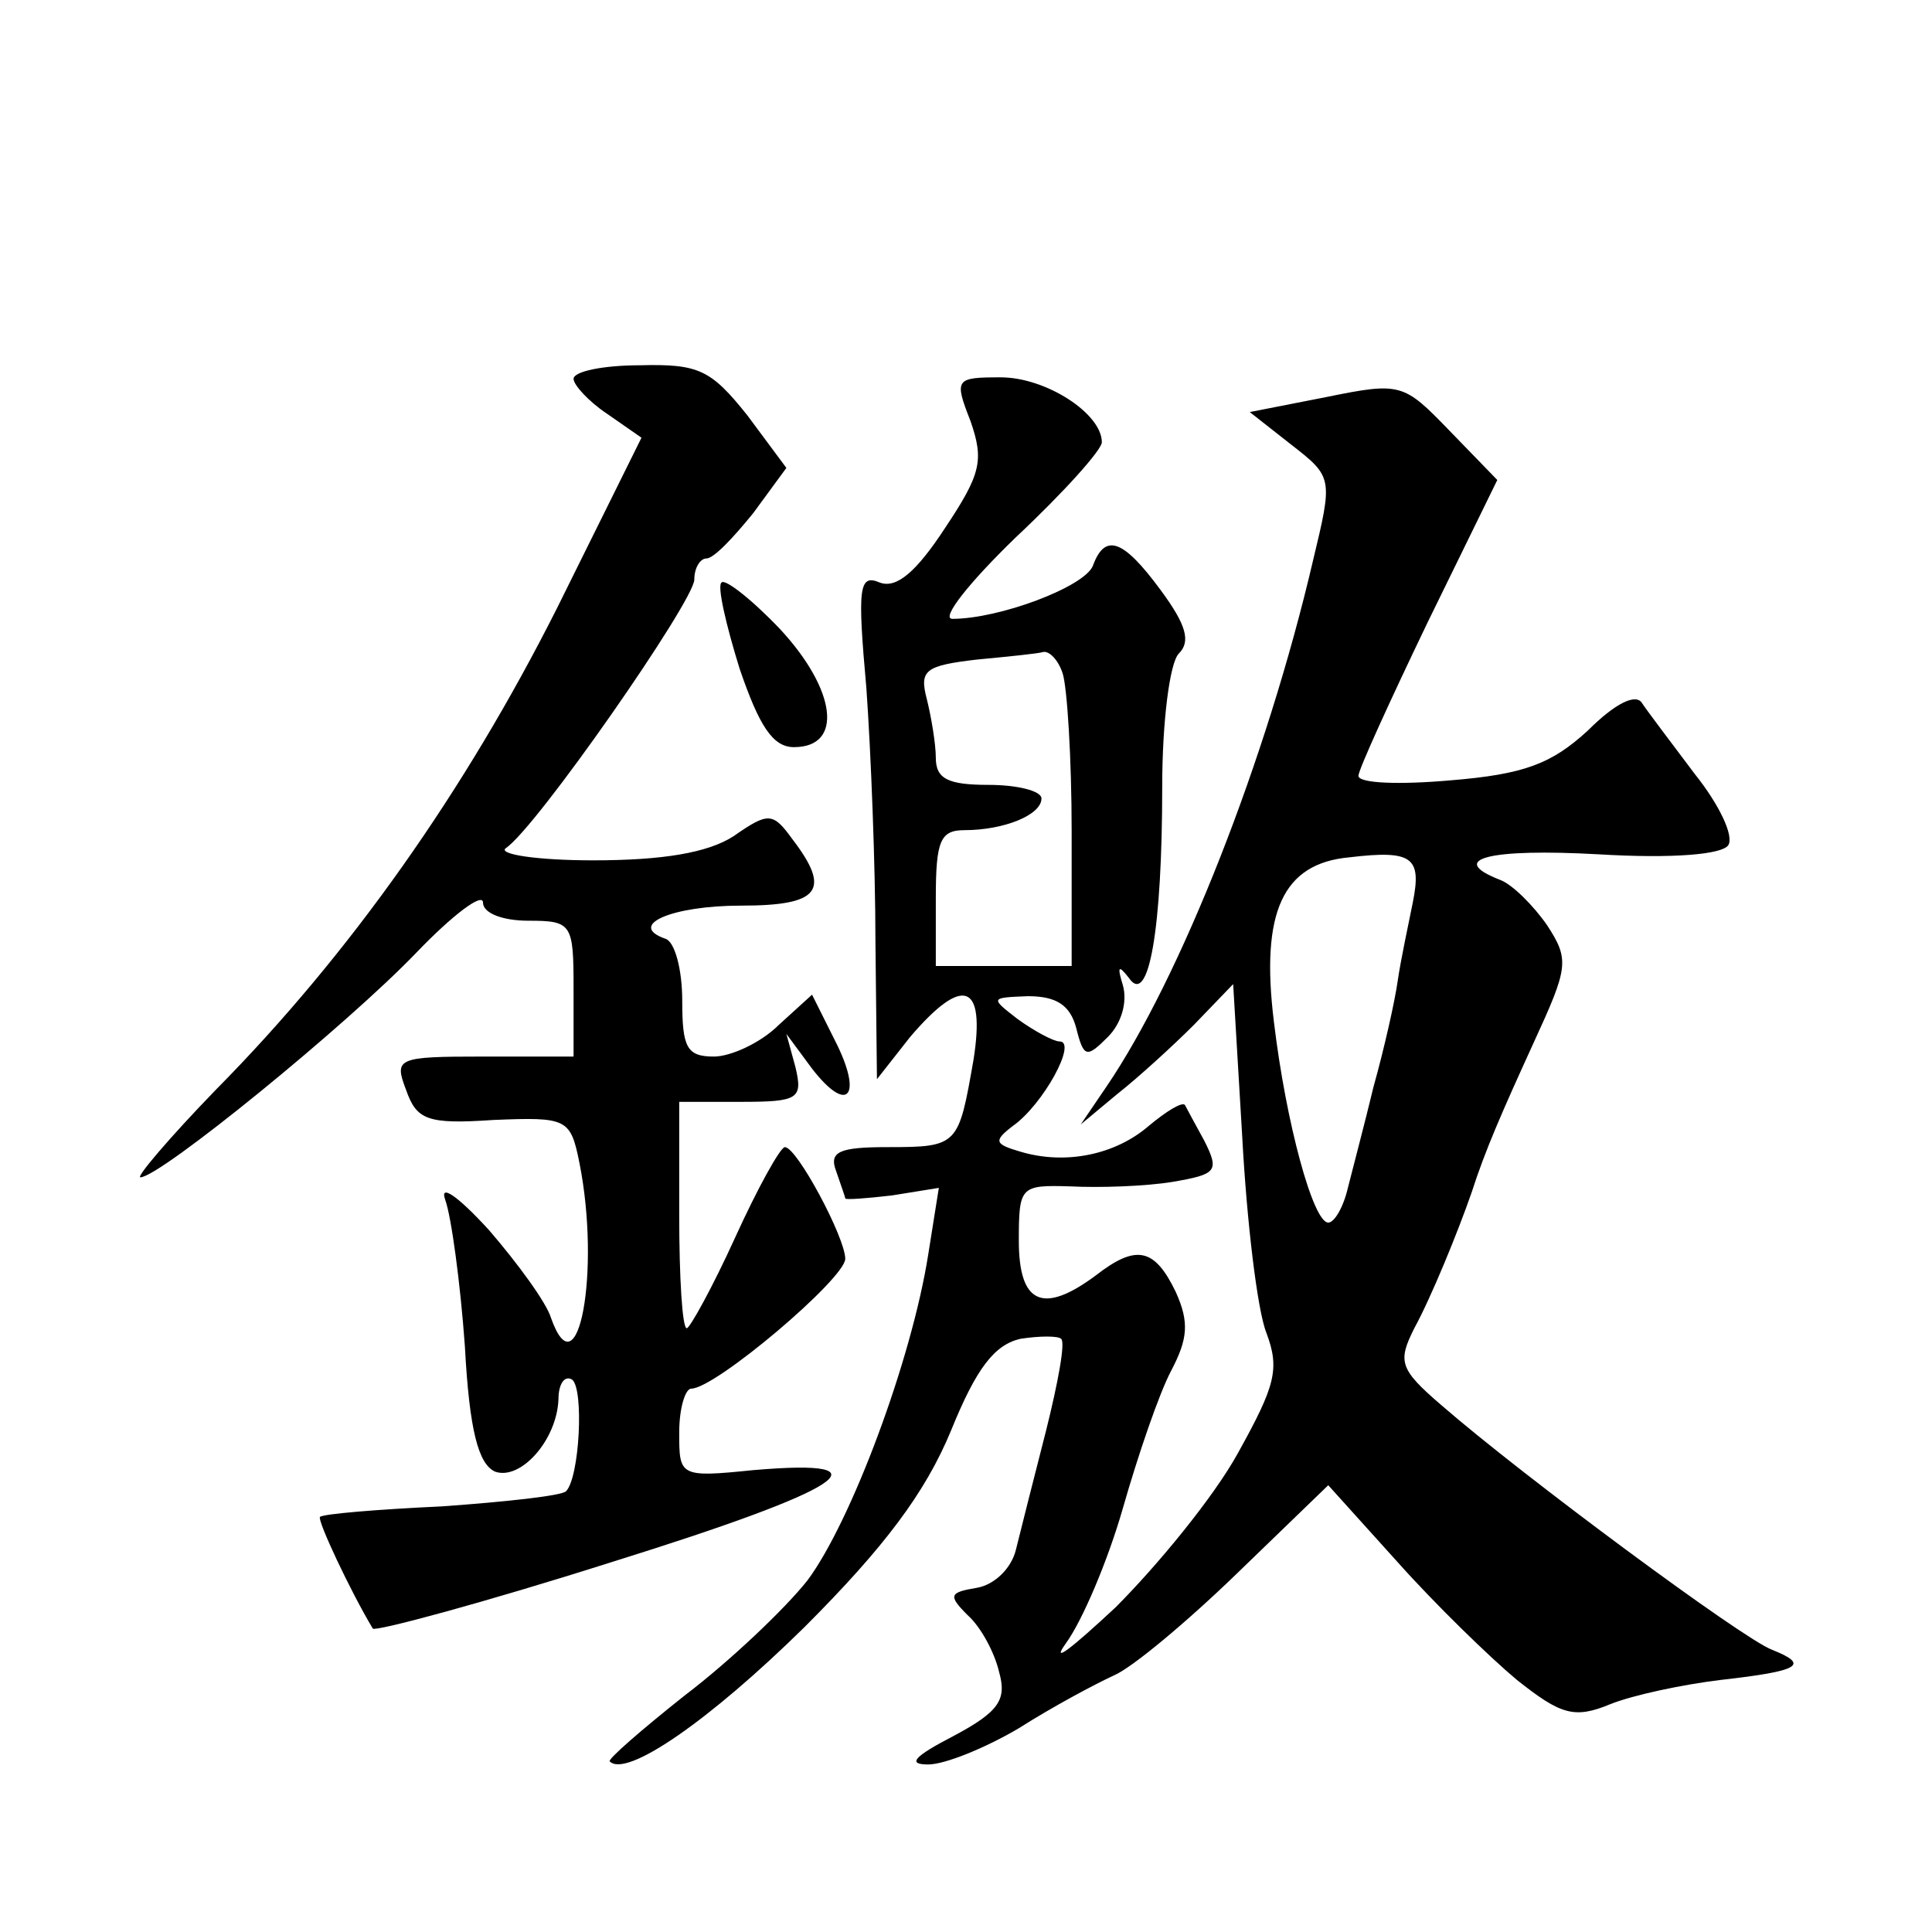 <?xml version="1.0" standalone="no"?>
<!DOCTYPE svg PUBLIC "-//W3C//DTD SVG 20010904//EN"
 "http://www.w3.org/TR/2001/REC-SVG-20010904/DTD/svg10.dtd">
<svg version="1.0" xmlns="http://www.w3.org/2000/svg"
 width="128pt" height="128pt" viewBox="0 0 128 128"
 preserveAspectRatio="xMidYMid meet">
<g transform="translate(0,128) scale(0.1,-0.1)"
fill="#0" stroke="none">
<path d="M380 1029 c0 -4 10 -15 22 -23 l23 -16 -56 -113 c-61 -121 -137 -229 -226
-319 -31 -32 -53 -58 -50 -58 13 0 137 101 183 149 24 25 44 40 44 33 0 -7 13 -12
30 -12 29 0 30 -2 30 -45 l0 -45 -60 0 c-57 0 -59 -1 -51 -22 7 -20 14 -23 58 -20
49 2 51 1 57 -29 14 -71 -1 -153 -19 -102 -3 10 -22 36 -41 58 -21 23 -33 31 -29
20 4 -11 10 -55 13 -97 3 -56 9 -78 20 -83 17 -6 41 21 42 48 0 10 4 16 9 13 8
-6 5 -65 -4 -74 -3 -3 -40 -7 -82 -10 -43 -2 -79 -5 -81 -7 -2 -2 20 -49 35 -74
2 -2 73 17 158 44 154 48 187 69 94 61 -49 -5 -49 -4 -49 25 0 16 4 29 8 29 16
0 102 73 102 86 0 14 -32 74 -40 74 -3 0 -18 -27 -33 -60 -15 -33 -30 -60 -32 -60
-3 0 -5 34 -5 75 l0 75 41 0 c38 0 41 2 36 23 l-6 22 17 -23 c24 -31 34 -18 15
19 l-15 30 -22 -20 c-12 -12 -32 -21 -43 -21 -18 0 -21 6 -21 37 0 21 -5 39 -11
41 -26 9 4 22 50 22 52 0 60 10 34 44 -13 18 -16 18 -39 2 -17 -11 -47 -16 -93
-16 -37 0 -63 4 -58 8 20 13 125 164 125 178 0 8 4 14 8 14 5 0 18 14 31 30 l22
30 -26 35 c-24 30 -32 34 -71 33 -24 0 -44 -4 -44 -9z M643 1001 c9 -26 7 -35 -17
-71 -19 -29 -32 -40 -43 -36 -14 6 -15 -3 -9 -70 3 -42 6 -118 6 -168 l1 -91 22
28 c35 41 50 36 42 -15 -10 -57 -10 -58 -57 -58 -32 0 -39 -3 -34 -16 3 -9 6 -17
6 -18 0 -1 14 0 31 2 l31 5 -7 -44 c-11 -70 -51 -177 -80 -216 -15 -19 -52 -54
-81 -76 -29 -23 -52 -43 -50 -44 11 -11 66 27 129 89 53 53 80 89 97 130 17 42
29 57 46 61 13 2 25 2 27 0 3 -2 -2 -29 -10 -61 -8 -31 -17 -67 -20 -79 -3 -12
-14 -23 -26 -25 -18 -3 -19 -5 -6 -18 9 -8 18 -25 21 -38 5 -18 0 -26 -30 -42 -27
-14 -31 -19 -17 -19 11 0 38 11 60 24 22 14 50 29 63 35 12 5 49 36 82 68 l60 58
46 -51 c25 -28 61 -63 79 -78 29 -23 38 -26 62 -16 15 6 48 13 73 16 53 6 59 10
34 20 -19 7 -165 115 -219 162 -28 24 -29 29 -18 51 11 20 29 64 38 90 9 28 20
53 41 99 23 50 24 55 9 78 -9 13 -23 27 -31 30 -36 14 -7 21 65 17 50 -3 82 0 86
6 4 6 -6 27 -22 47 -15 20 -31 41 -35 47 -4 7 -18 0 -36 -18 -24 -22 -42 -29 -91
-33 -34 -3 -61 -2 -61 3 0 4 21 50 46 102 l46 94 -32 33 c-30 31 -32 32 -81 22
l-51 -10 28 -22 c27 -21 27 -22 14 -76 -31 -133 -88 -277 -137 -349 l-17 -25 24
20 c14 11 37 32 51 46 l26 27 6 -101 c3 -56 10 -115 16 -130 9 -24 6 -35 -19 -80
-16 -29 -53 -74 -81 -102 -29 -27 -43 -38 -33 -24 11 15 28 55 38 90 10 35 24 76
32 91 11 21 12 32 3 52 -14 29 -26 32 -53 11 -35 -26 -51 -19 -51 23 0 36 1 37
34 36 19 -1 50 0 68 3 29 5 31 7 21 27 -6 11 -12 22 -13 24 -2 2 -12 -4 -24 -14
-22 -19 -55 -26 -85 -17 -17 5 -18 7 -5 17 20 14 43 56 31 56 -4 0 -17 7 -28 15
-18 14 -18 14 7 15 19 0 28 -6 32 -21 5 -20 7 -20 21 -6 9 9 13 23 10 34 -4 13
-3 14 4 5 13 -19 22 32 22 127 0 43 5 82 11 88 8 8 5 19 -12 42 -25 34 -37 38 -45
16 -6 -14 -62 -35 -93 -35 -8 0 11 24 42 54 32 30 57 58 57 63 0 19 -37 43 -67
43 -30 0 -31 -1 -20 -29z m61 -167 c3 -9 6 -56 6 -105 l0 -89 -45 0 -45 0 0 45
c0 38 3 45 19 45 26 0 51 10 51 21 0 5 -16 9 -35 9 -27 0 -35 4 -35 18 0 9 -3 27
-6 39 -5 19 -1 22 33 26 21 2 41 4 44 5 4 1 10 -5 13 -14z m232 -152 c-3 -15 -8
-38 -10 -52 -2 -14 -9 -45 -16 -70 -6 -25 -14 -55 -17 -67 -3 -13 -9 -23 -13 -23
-10 0 -28 66 -36 133 -9 73 6 105 50 109 42 5 48 0 42 -30z M478 894 c-3 -2 3 -28
12 -57 13 -38 22 -52 36 -52 33 0 28 38 -9 78 -19 20 -37 34 -39 31z"/>
</g>
</svg>
